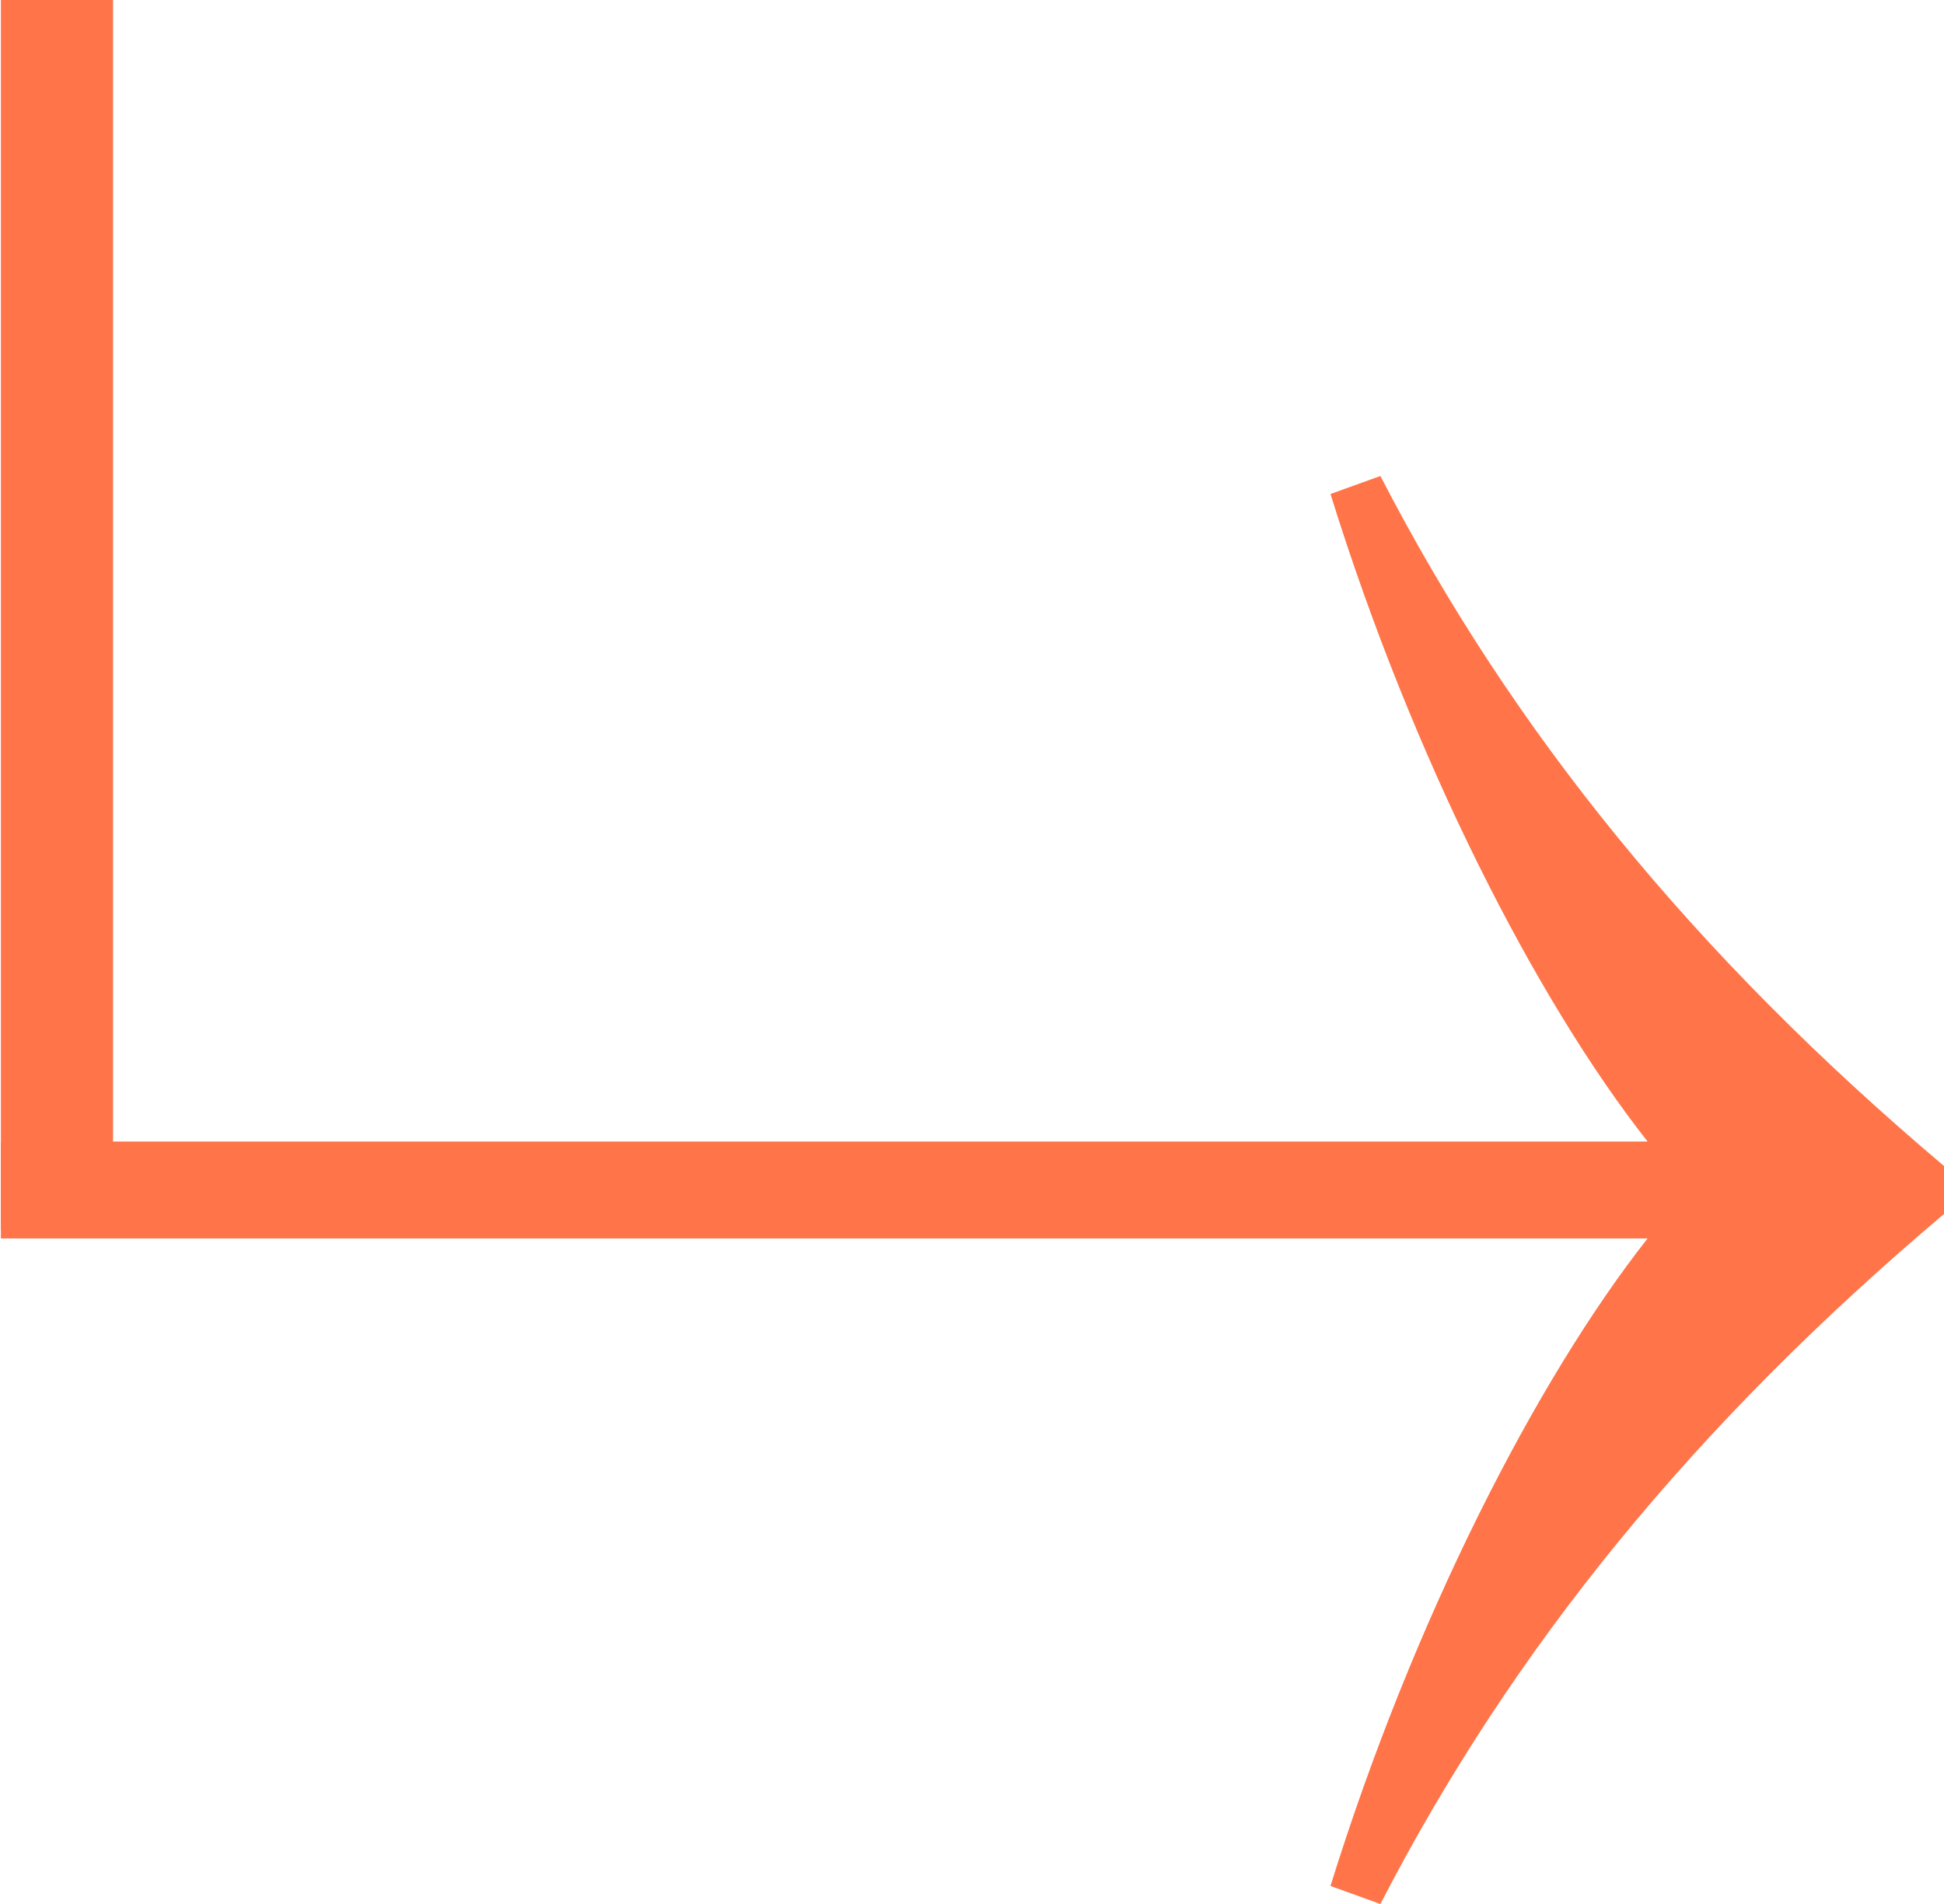 <svg width="49" height="48" viewBox="0 0 49 48" fill="none" xmlns="http://www.w3.org/2000/svg">
<path d="M0.023 28.778L41.529 28.778C38.717 25.206 35.611 19.133 33.536 12.454L34.794 12C38.128 18.458 42.708 24.078 49 29.395V30.605C42.708 35.922 38.128 41.542 34.794 48L33.536 47.546C35.611 40.867 38.717 34.794 41.529 31.222L0.023 31.222L0.023 28.79V28.778Z" fill="#FF7448"/>
<rect x="0.023" width="2.826" height="31" fill="#FF7448"/>
</svg>

